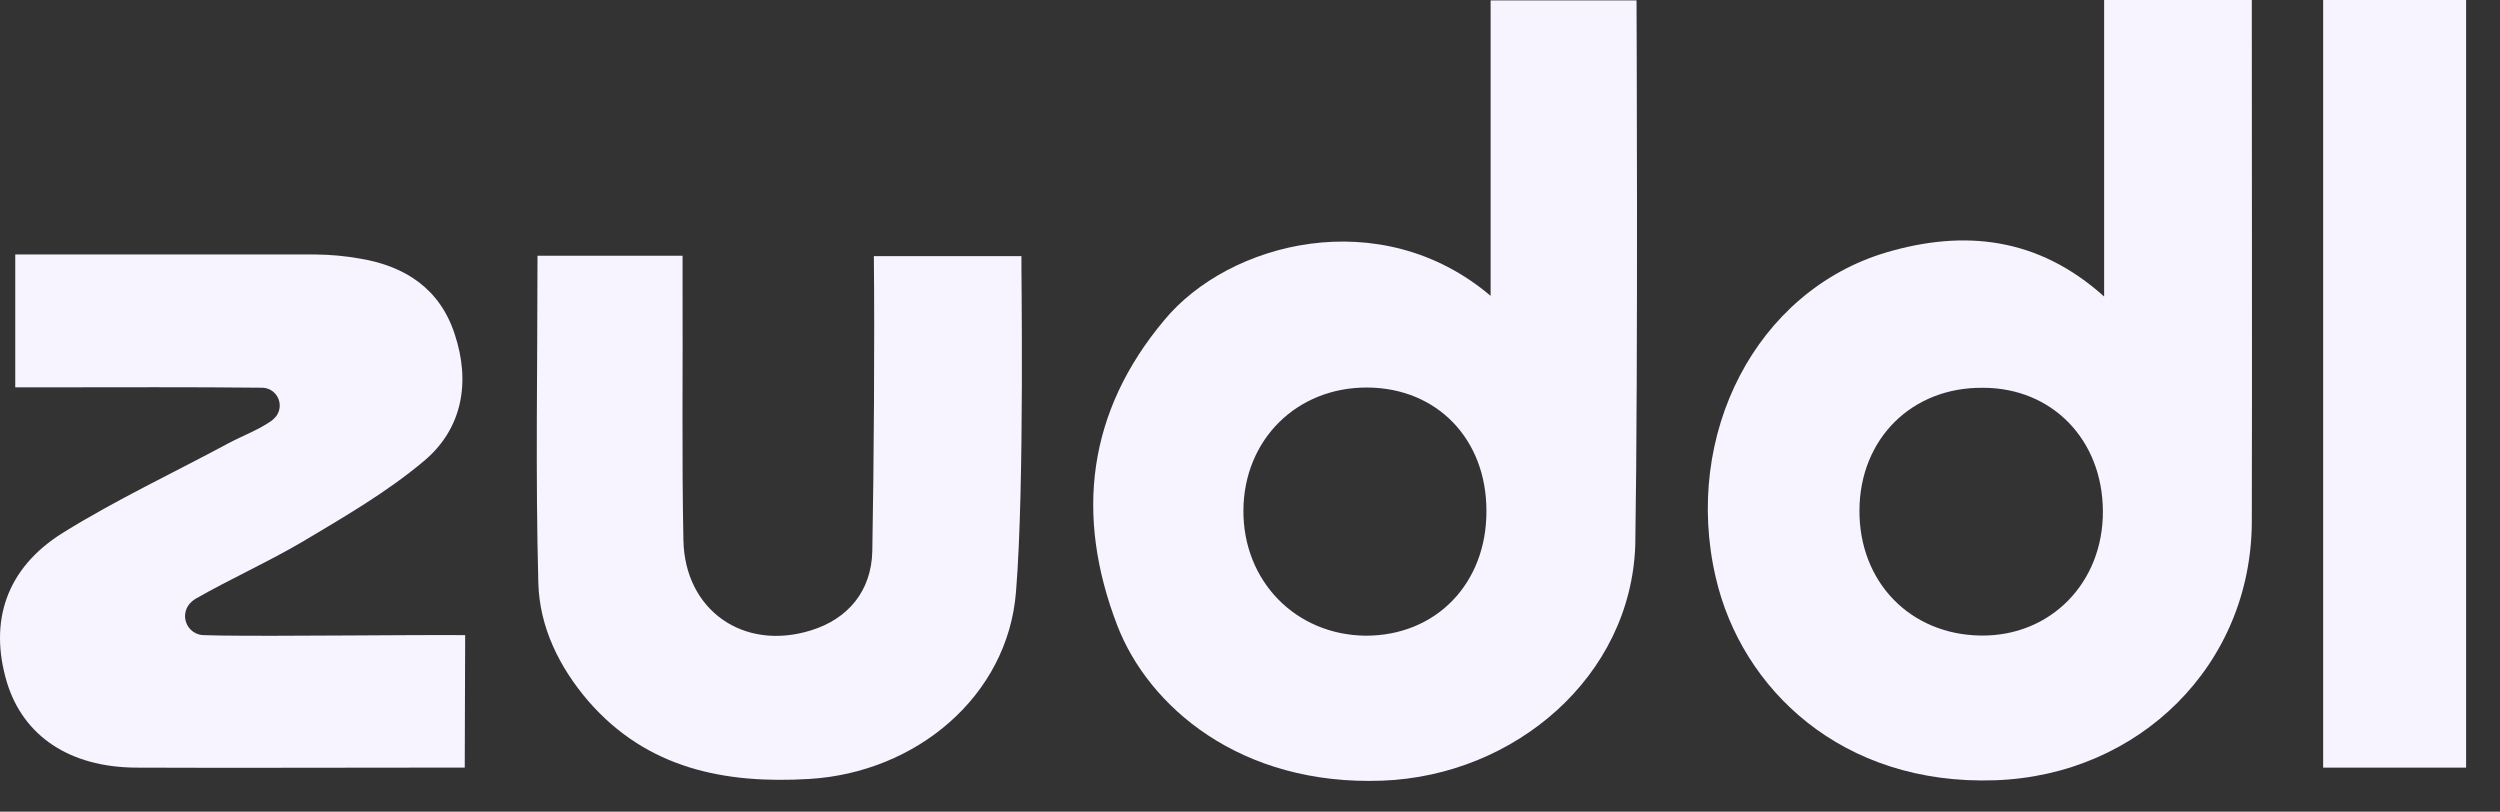 <svg width="77" height="25" viewBox="0 0 77 25" fill="none" xmlns="http://www.w3.org/2000/svg">
<rect x="0" y="0" width="77" height="25" fill="#333333" stroke="none"/>
<g id="Zuddl Logo" clip-path="url(#clip0_2188_2340)">
<path id="Vector" d="M45.911 9.112V0.013H50.405C50.405 0.013 50.457 11.232 50.367 16.777C50.237 20.845 46.65 23.889 42.584 24.044C38.194 24.213 35.369 21.752 34.412 19.263C33.104 15.868 33.492 12.681 35.862 9.857C37.856 7.449 42.532 6.244 45.911 9.112ZM45.782 15.732C45.782 13.517 44.254 11.949 42.117 11.936C39.941 11.923 38.31 13.543 38.297 15.719C38.285 17.895 39.903 19.553 42.053 19.579C44.228 19.588 45.795 17.969 45.782 15.727V15.732Z" fill="#F7F3FF"/>
<path id="Vector_2" d="M64.807 9.133V0H69.356V0.803C69.356 5.895 69.368 10.972 69.356 16.064C69.343 20.485 65.886 23.876 61.457 24.032C56.717 24.2 53.635 21.208 52.845 17.788C51.822 13.382 54.088 8.965 58.103 7.773C60.482 7.073 62.761 7.293 64.807 9.133ZM57.271 15.714C57.258 17.93 58.838 19.549 61.013 19.575C63.163 19.601 64.782 17.943 64.769 15.74C64.757 13.538 63.202 11.944 61.078 11.944C58.888 11.919 57.283 13.512 57.271 15.714Z" fill="#F7F3FF"/>
<path id="Vector_3" d="M14.327 19.562C14.327 20.573 14.314 22.49 14.314 23.643H12.734C9.886 23.643 7.037 23.655 4.188 23.643C2.141 23.63 0.717 22.671 0.212 21.013C-0.345 19.147 0.185 17.503 1.934 16.412C3.579 15.389 5.353 14.559 7.062 13.639C7.503 13.407 7.969 13.238 8.37 12.954C8.424 12.912 8.472 12.865 8.513 12.811C8.57 12.731 8.605 12.637 8.614 12.539C8.622 12.441 8.605 12.343 8.562 12.254C8.52 12.165 8.454 12.09 8.373 12.035C8.291 11.98 8.196 11.948 8.098 11.942H8.085C5.884 11.917 3.666 11.93 1.455 11.93H0.47V7.838H9.717C10.182 7.842 10.645 7.885 11.103 7.967C12.488 8.2 13.55 8.9 14.003 10.286C14.496 11.763 14.249 13.201 13.058 14.199C11.918 15.158 10.597 15.922 9.316 16.686C8.241 17.317 7.102 17.826 6.013 18.448C5.971 18.474 5.932 18.504 5.897 18.538C5.808 18.616 5.746 18.719 5.717 18.833C5.688 18.948 5.694 19.068 5.735 19.178C5.775 19.289 5.848 19.385 5.944 19.453C6.04 19.522 6.154 19.56 6.272 19.562L6.813 19.575C8.526 19.601 12.643 19.549 14.327 19.562Z" fill="#F7F3FF"/>
<path id="Vector_4" d="M26.915 7.889H31.46C31.448 8.07 31.564 14.898 31.292 18.24C31.033 21.453 28.21 23.798 24.921 23.992C22.331 24.147 19.935 23.681 18.122 21.595C17.221 20.546 16.62 19.315 16.581 17.968C16.491 14.63 16.555 11.283 16.555 7.877H21.023V8.783C21.035 11.4 20.997 14.016 21.049 16.632C21.088 18.797 22.9 20.061 24.973 19.417C26.112 19.067 26.838 18.212 26.867 16.981C26.915 14.289 26.941 10.597 26.915 7.889Z" fill="#F7F3FF"/>
<path id="Vector_5" d="M75.956 23.643H71.553V0H75.956V23.643Z" fill="#F7F3FF"/>
</g>
<defs>
<clipPath id="clip0_2188_2340">
<rect width="76.667" height="24.052" fill="white"/>
</clipPath>
</defs>
</svg>
